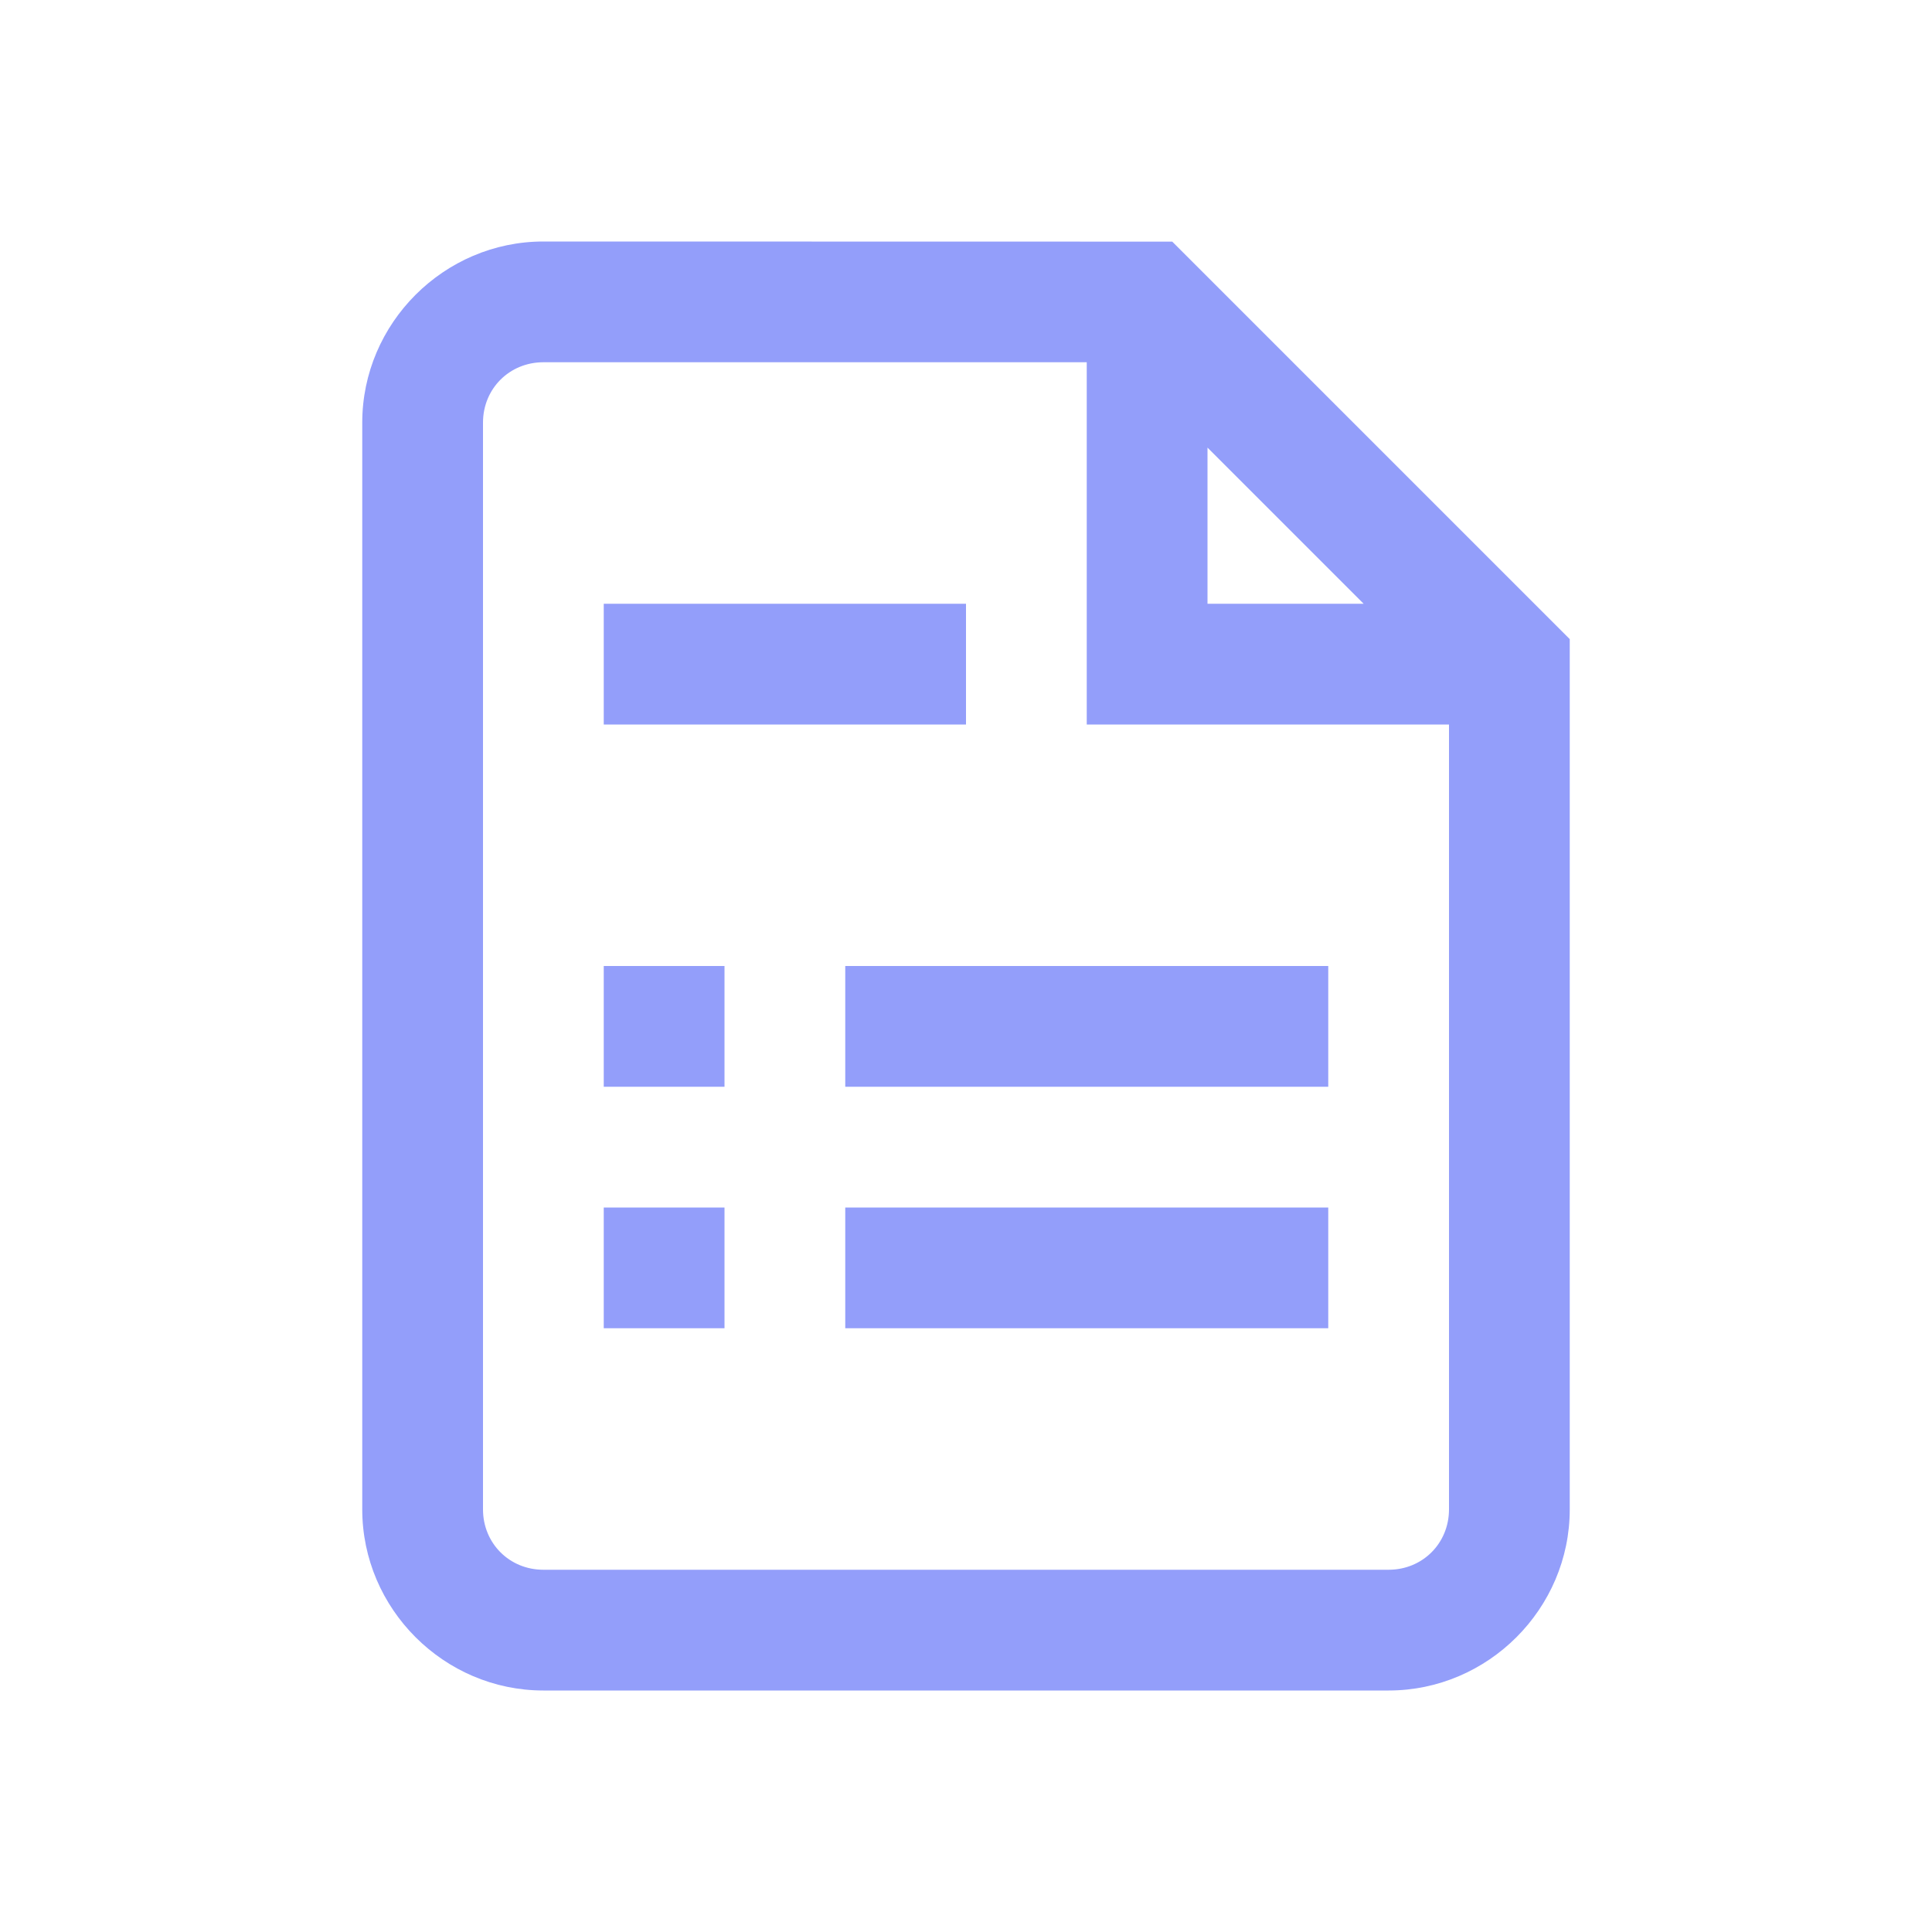 <svg xmlns="http://www.w3.org/2000/svg" xmlns:xlink="http://www.w3.org/1999/xlink" viewBox="0,0,256,256" width="22px" height="22px" fill-rule="nonzero"><g fill="#939efa" fill-rule="nonzero" stroke="none" stroke-width="1" stroke-linecap="butt" stroke-linejoin="miter" stroke-miterlimit="10" stroke-dasharray="" stroke-dashoffset="0" font-family="none" font-weight="none" font-size="none" text-anchor="none" style="mix-blend-mode: normal"><g transform="scale(16,16)"><path d="M4.5,2c-0.823,0 -1.5,0.677 -1.5,1.5v9c0,0.823 0.677,1.5 1.5,1.5h7c0.823,0 1.5,-0.677 1.5,-1.5v-7.207l-0.146,-0.146l-3.146,-3.146zM4.5,3h4.5v3h3v6.5c0,0.281 -0.219,0.5 -0.5,0.5h-7c-0.281,0 -0.5,-0.219 -0.5,-0.5v-9c0,-0.281 0.219,-0.5 0.5,-0.5zM10,3.707l1.293,1.293h-1.293zM5,5v1h3v-1zM5,8v1h1v-1zM7,8v1h4v-1zM5,10v1h1v-1zM7,10v1h4v-1z"></path></g></g></svg>
